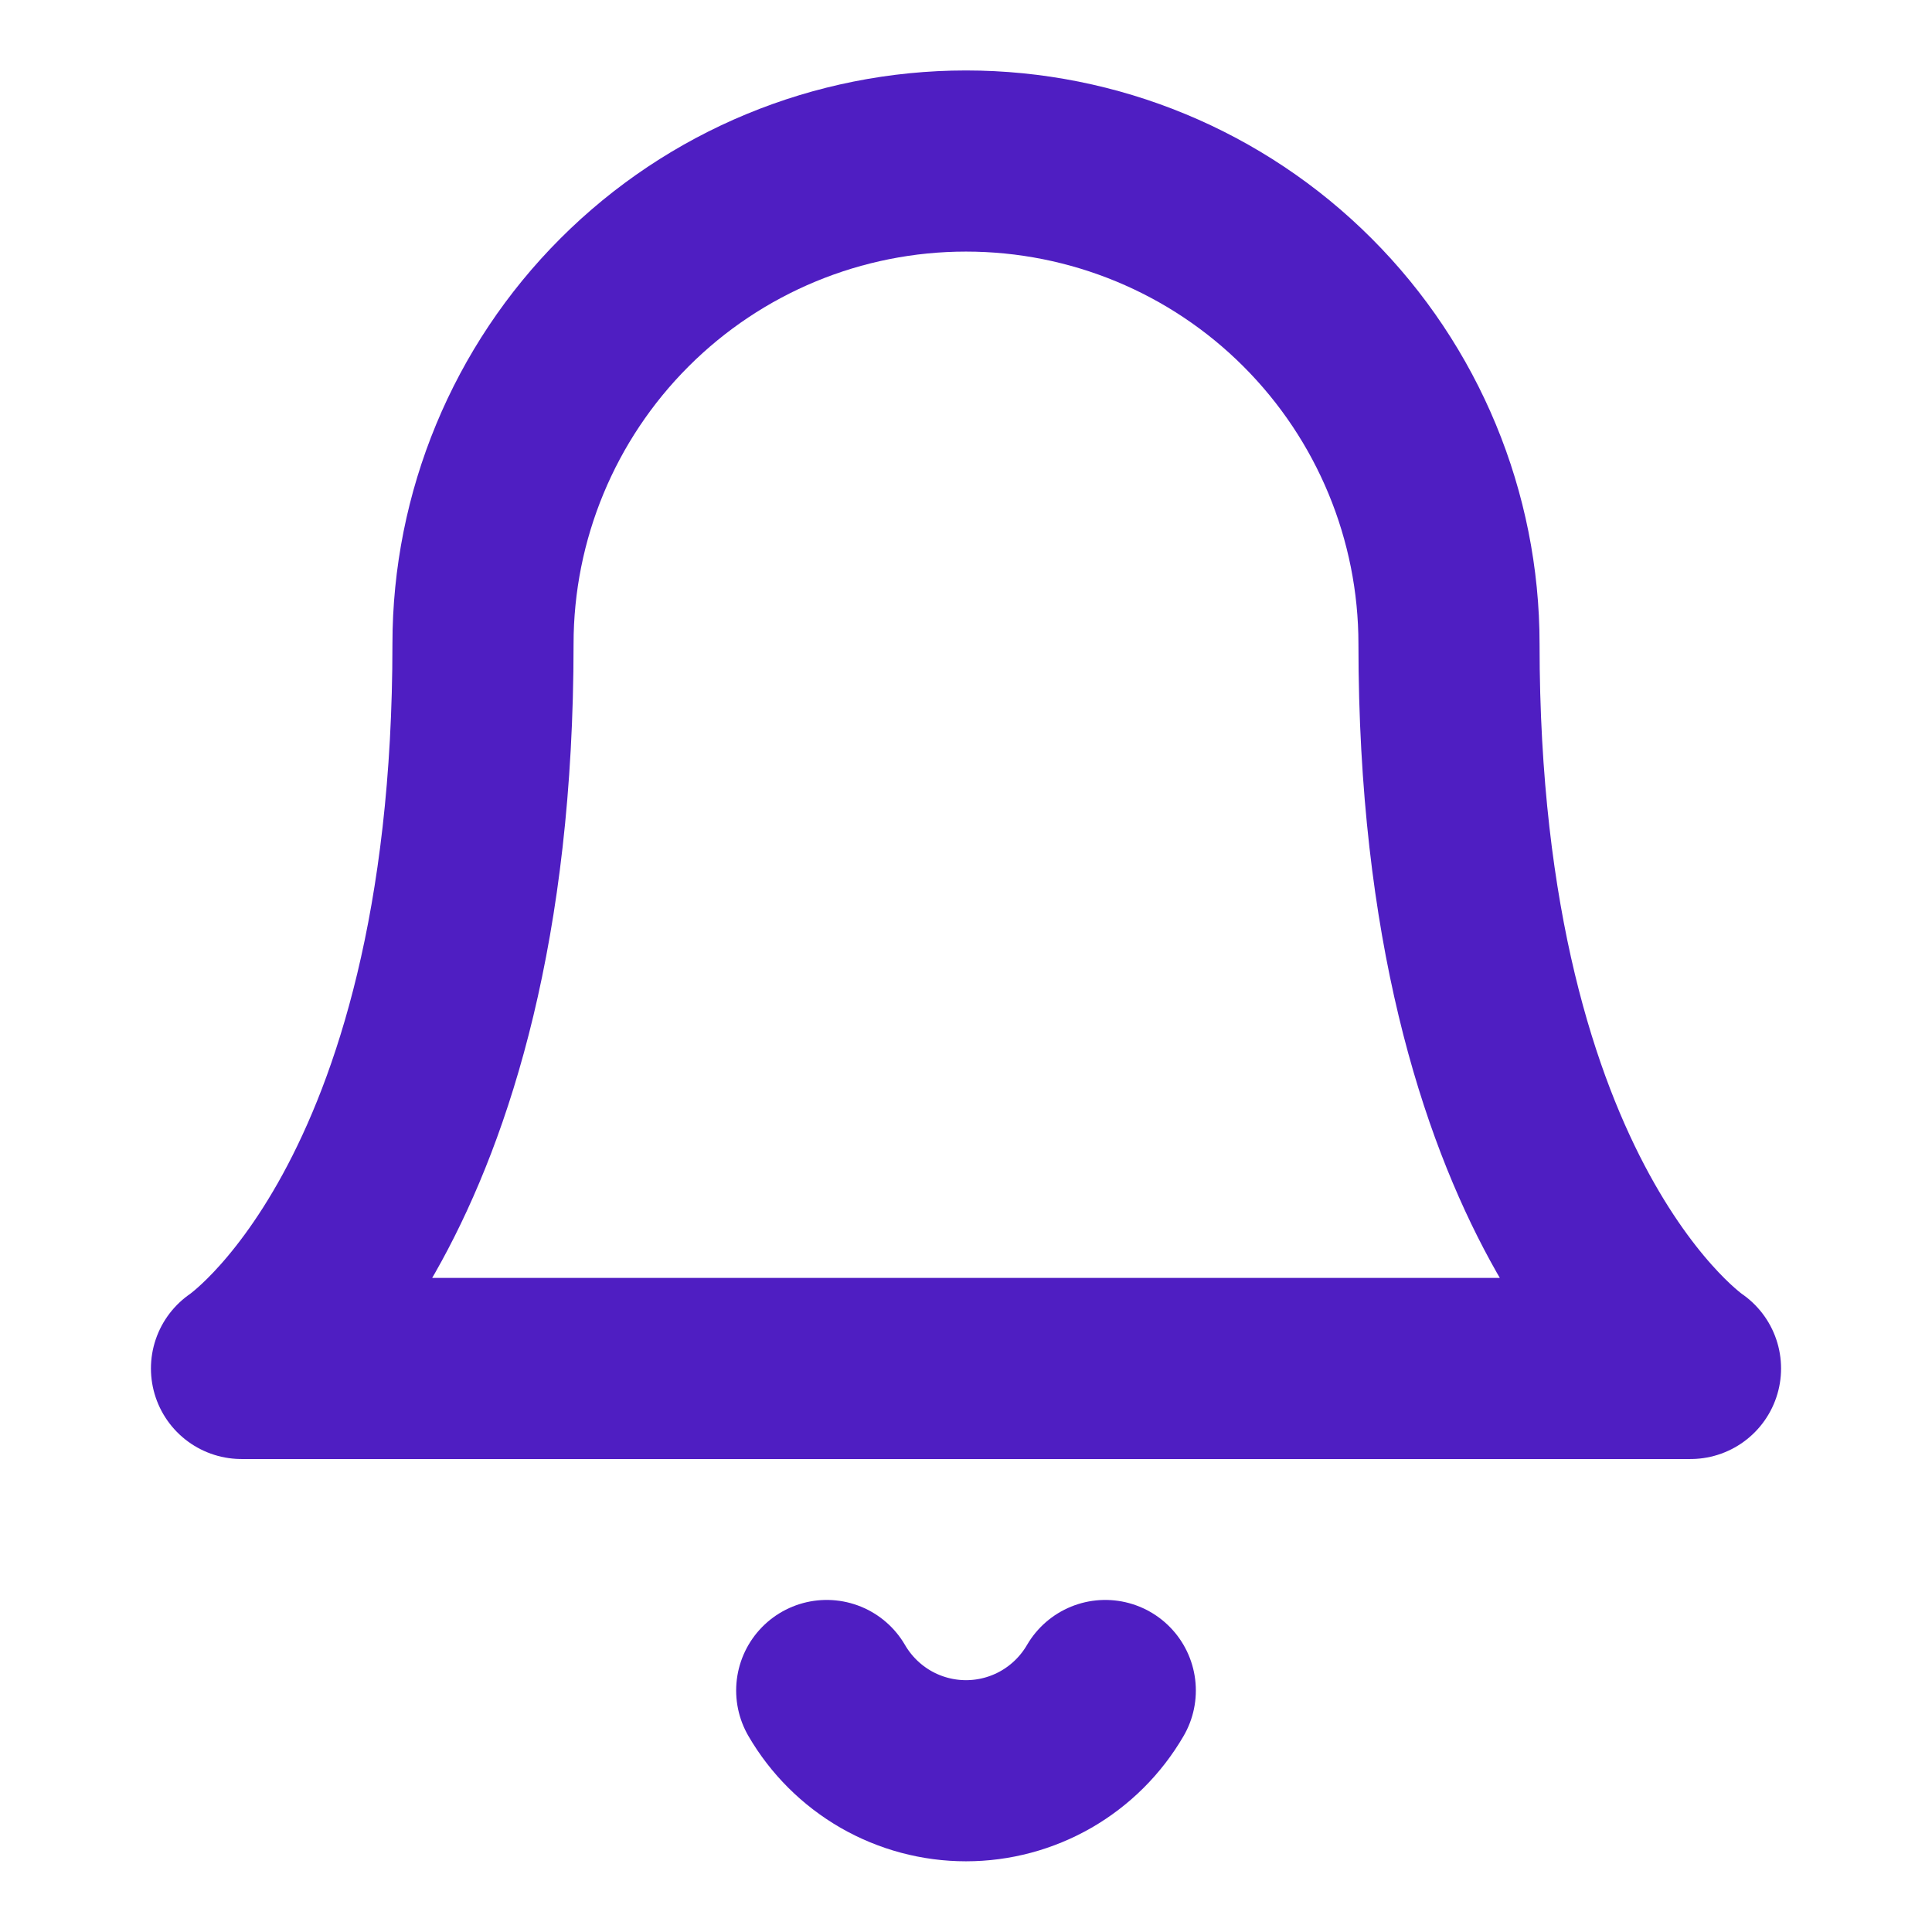 <svg width="32" height="32" viewBox="0 0 32 32" fill="none" xmlns="http://www.w3.org/2000/svg">
<path d="M24 10.666C24 8.545 23.157 6.51 21.657 5.01C20.157 3.509 18.122 2.667 16 2.667C13.878 2.667 11.843 3.509 10.343 5.01C8.843 6.51 8 8.545 8 10.666C8 20 4 22.666 4 22.666H28C28 22.666 24 20 24 10.666Z" stroke="#4F1EC2" stroke-width="3" stroke-linecap="round" stroke-linejoin="round"/>
<path d="M18.307 28C18.072 28.404 17.736 28.739 17.331 28.973C16.926 29.206 16.467 29.329 16 29.329C15.533 29.329 15.074 29.206 14.669 28.973C14.264 28.739 13.928 28.404 13.693 28" stroke="#4F1EC2" stroke-width="3" stroke-linecap="round" stroke-linejoin="round"/>
</svg>
